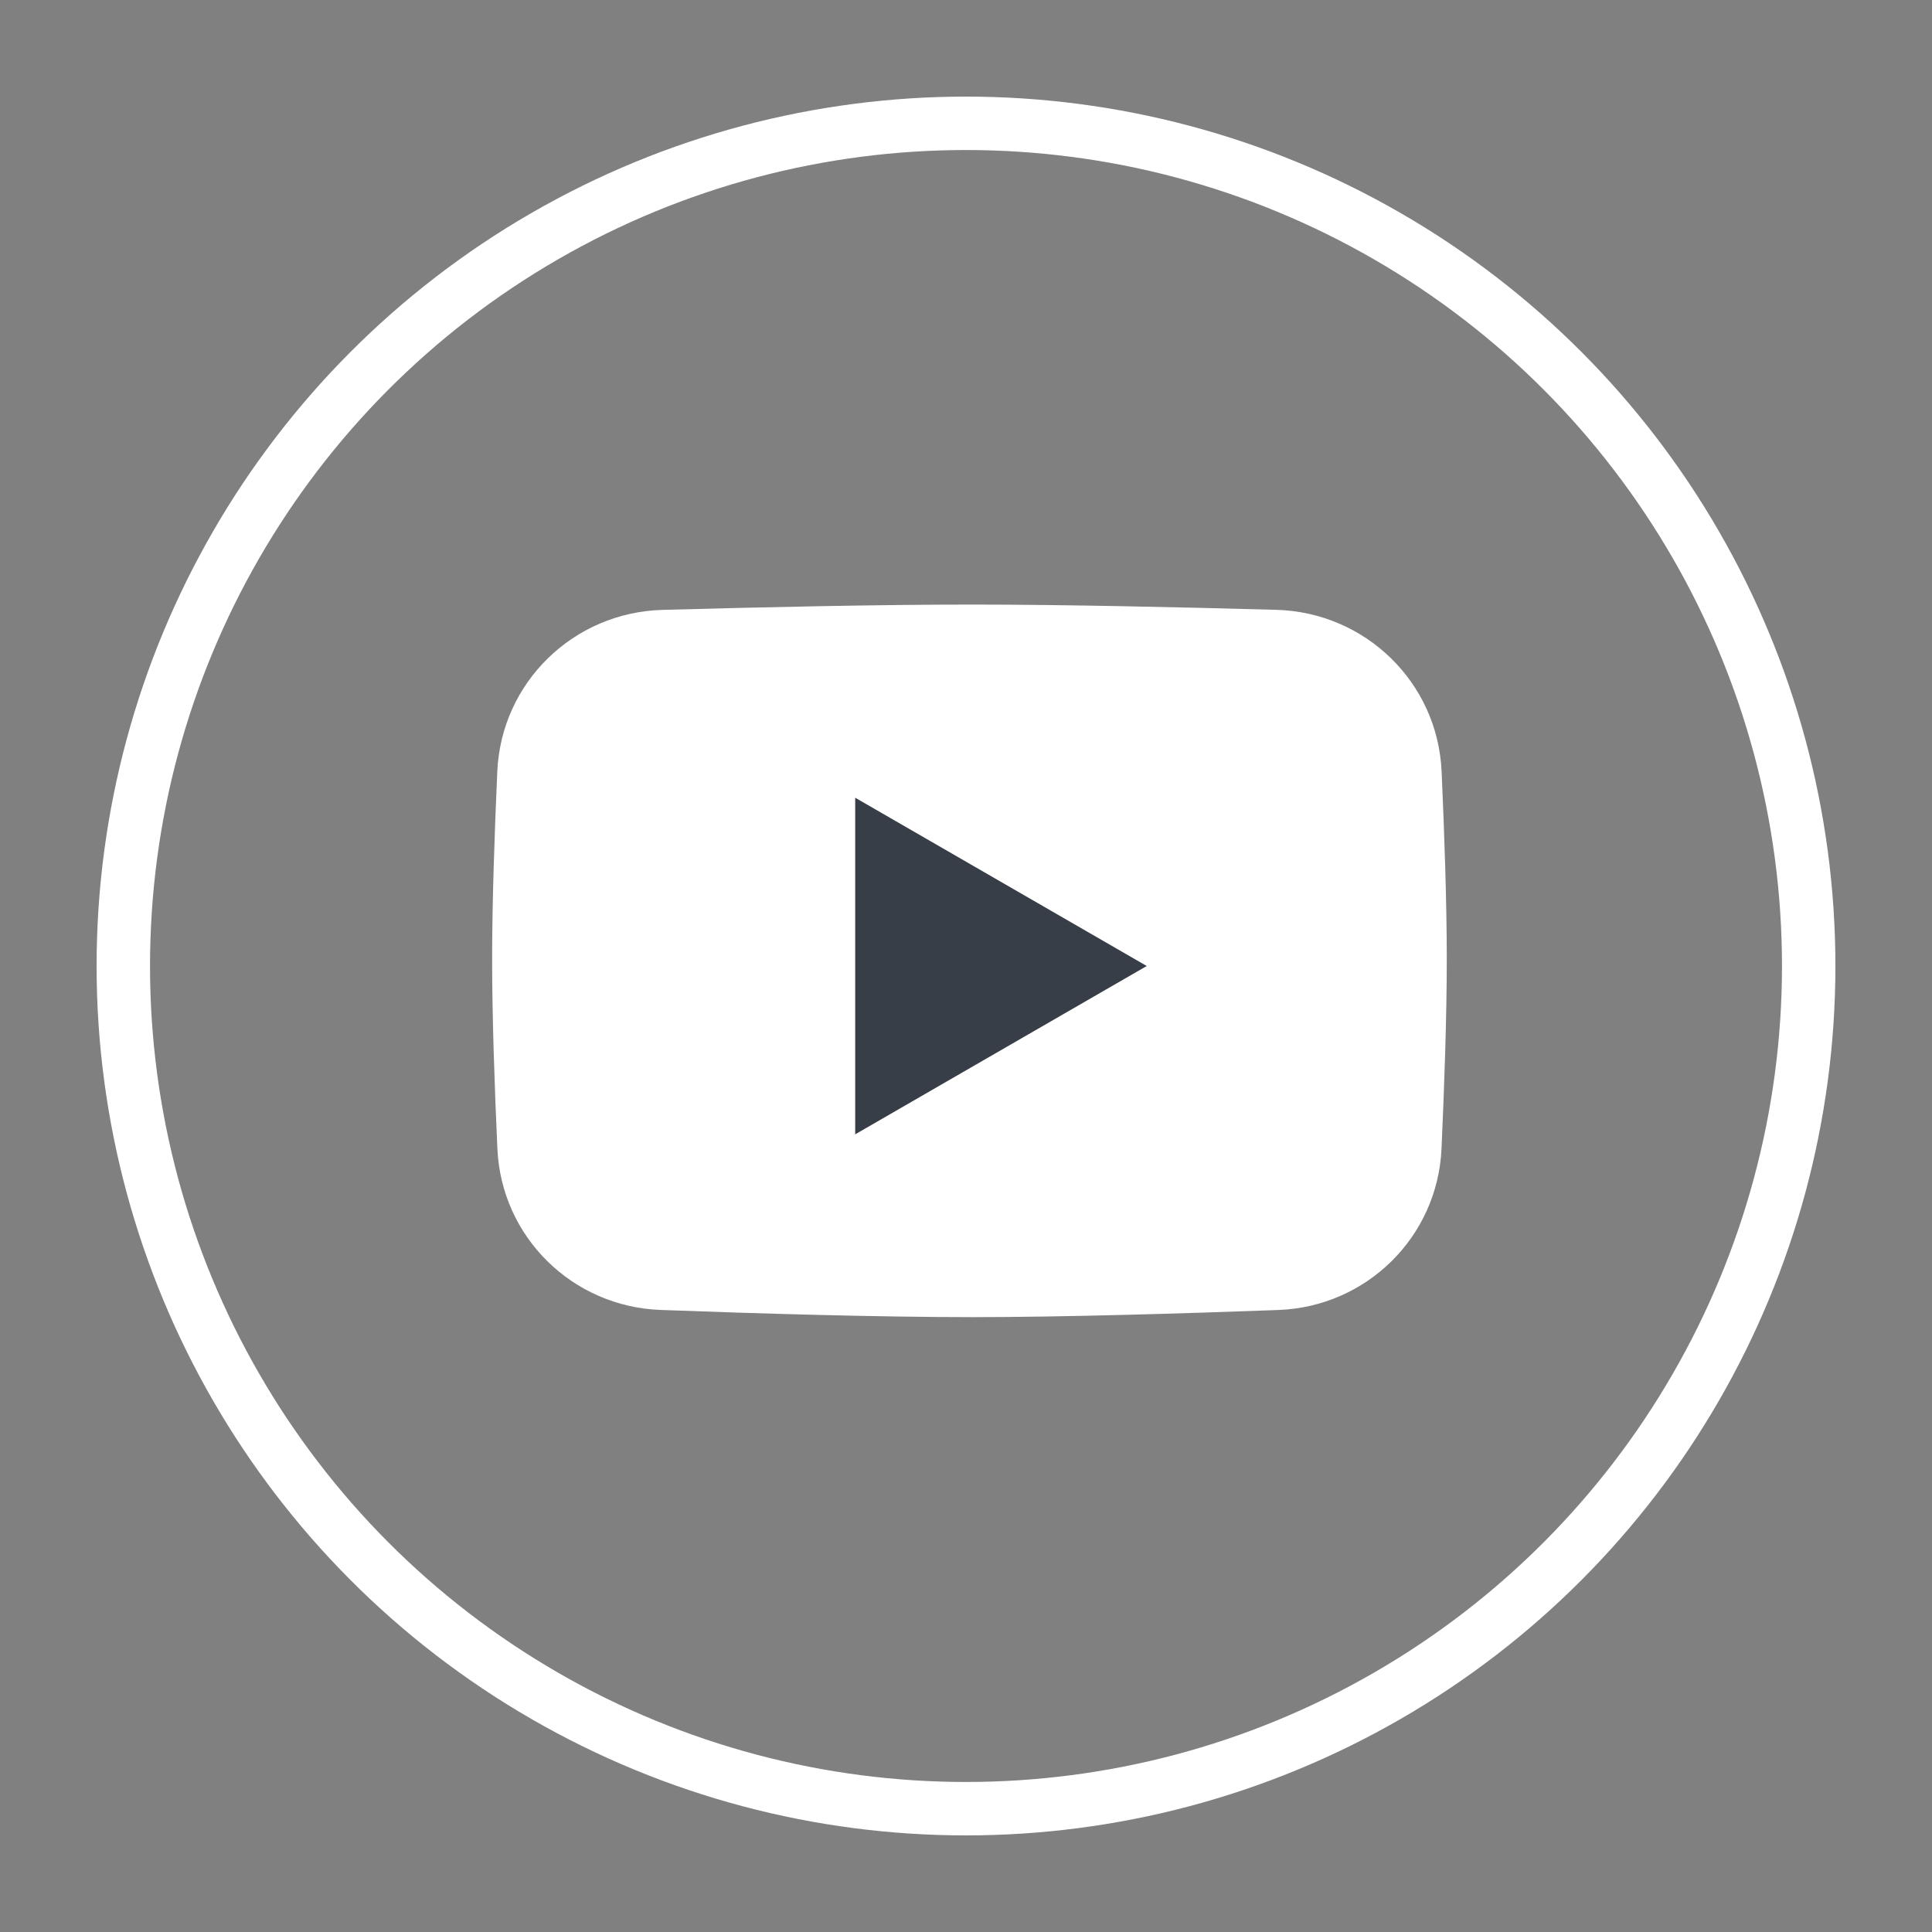 <svg width="40" height="40" viewBox="0 0 40 40" fill="none" xmlns="http://www.w3.org/2000/svg">
<rect x="0" y="0" width="40" height="40" fill="#808080" stroke="none"/>
<circle cx="20" cy="20" r="17.447" stroke="white" stroke-width="1.106"/>
<path d="M10.296 15.971C10.379 14.128 11.873 12.678 13.716 12.627C15.69 12.572 18.197 12.516 20.142 12.517C22.043 12.517 24.489 12.572 26.427 12.626C28.27 12.678 29.764 14.128 29.847 15.971C29.904 17.25 29.954 18.691 29.954 19.858C29.954 21.037 29.903 22.495 29.845 23.784C29.762 25.61 28.294 27.054 26.467 27.122C24.523 27.194 22.057 27.269 20.142 27.27C18.183 27.27 15.656 27.195 13.676 27.121C11.849 27.053 10.38 25.61 10.298 23.784C10.239 22.494 10.189 21.037 10.189 19.858C10.189 18.691 10.239 17.251 10.296 15.971Z" fill="white"/>
<path d="M23.742 20L17.706 23.485V16.516L23.742 20Z" fill="#383E48"/>
</svg>
